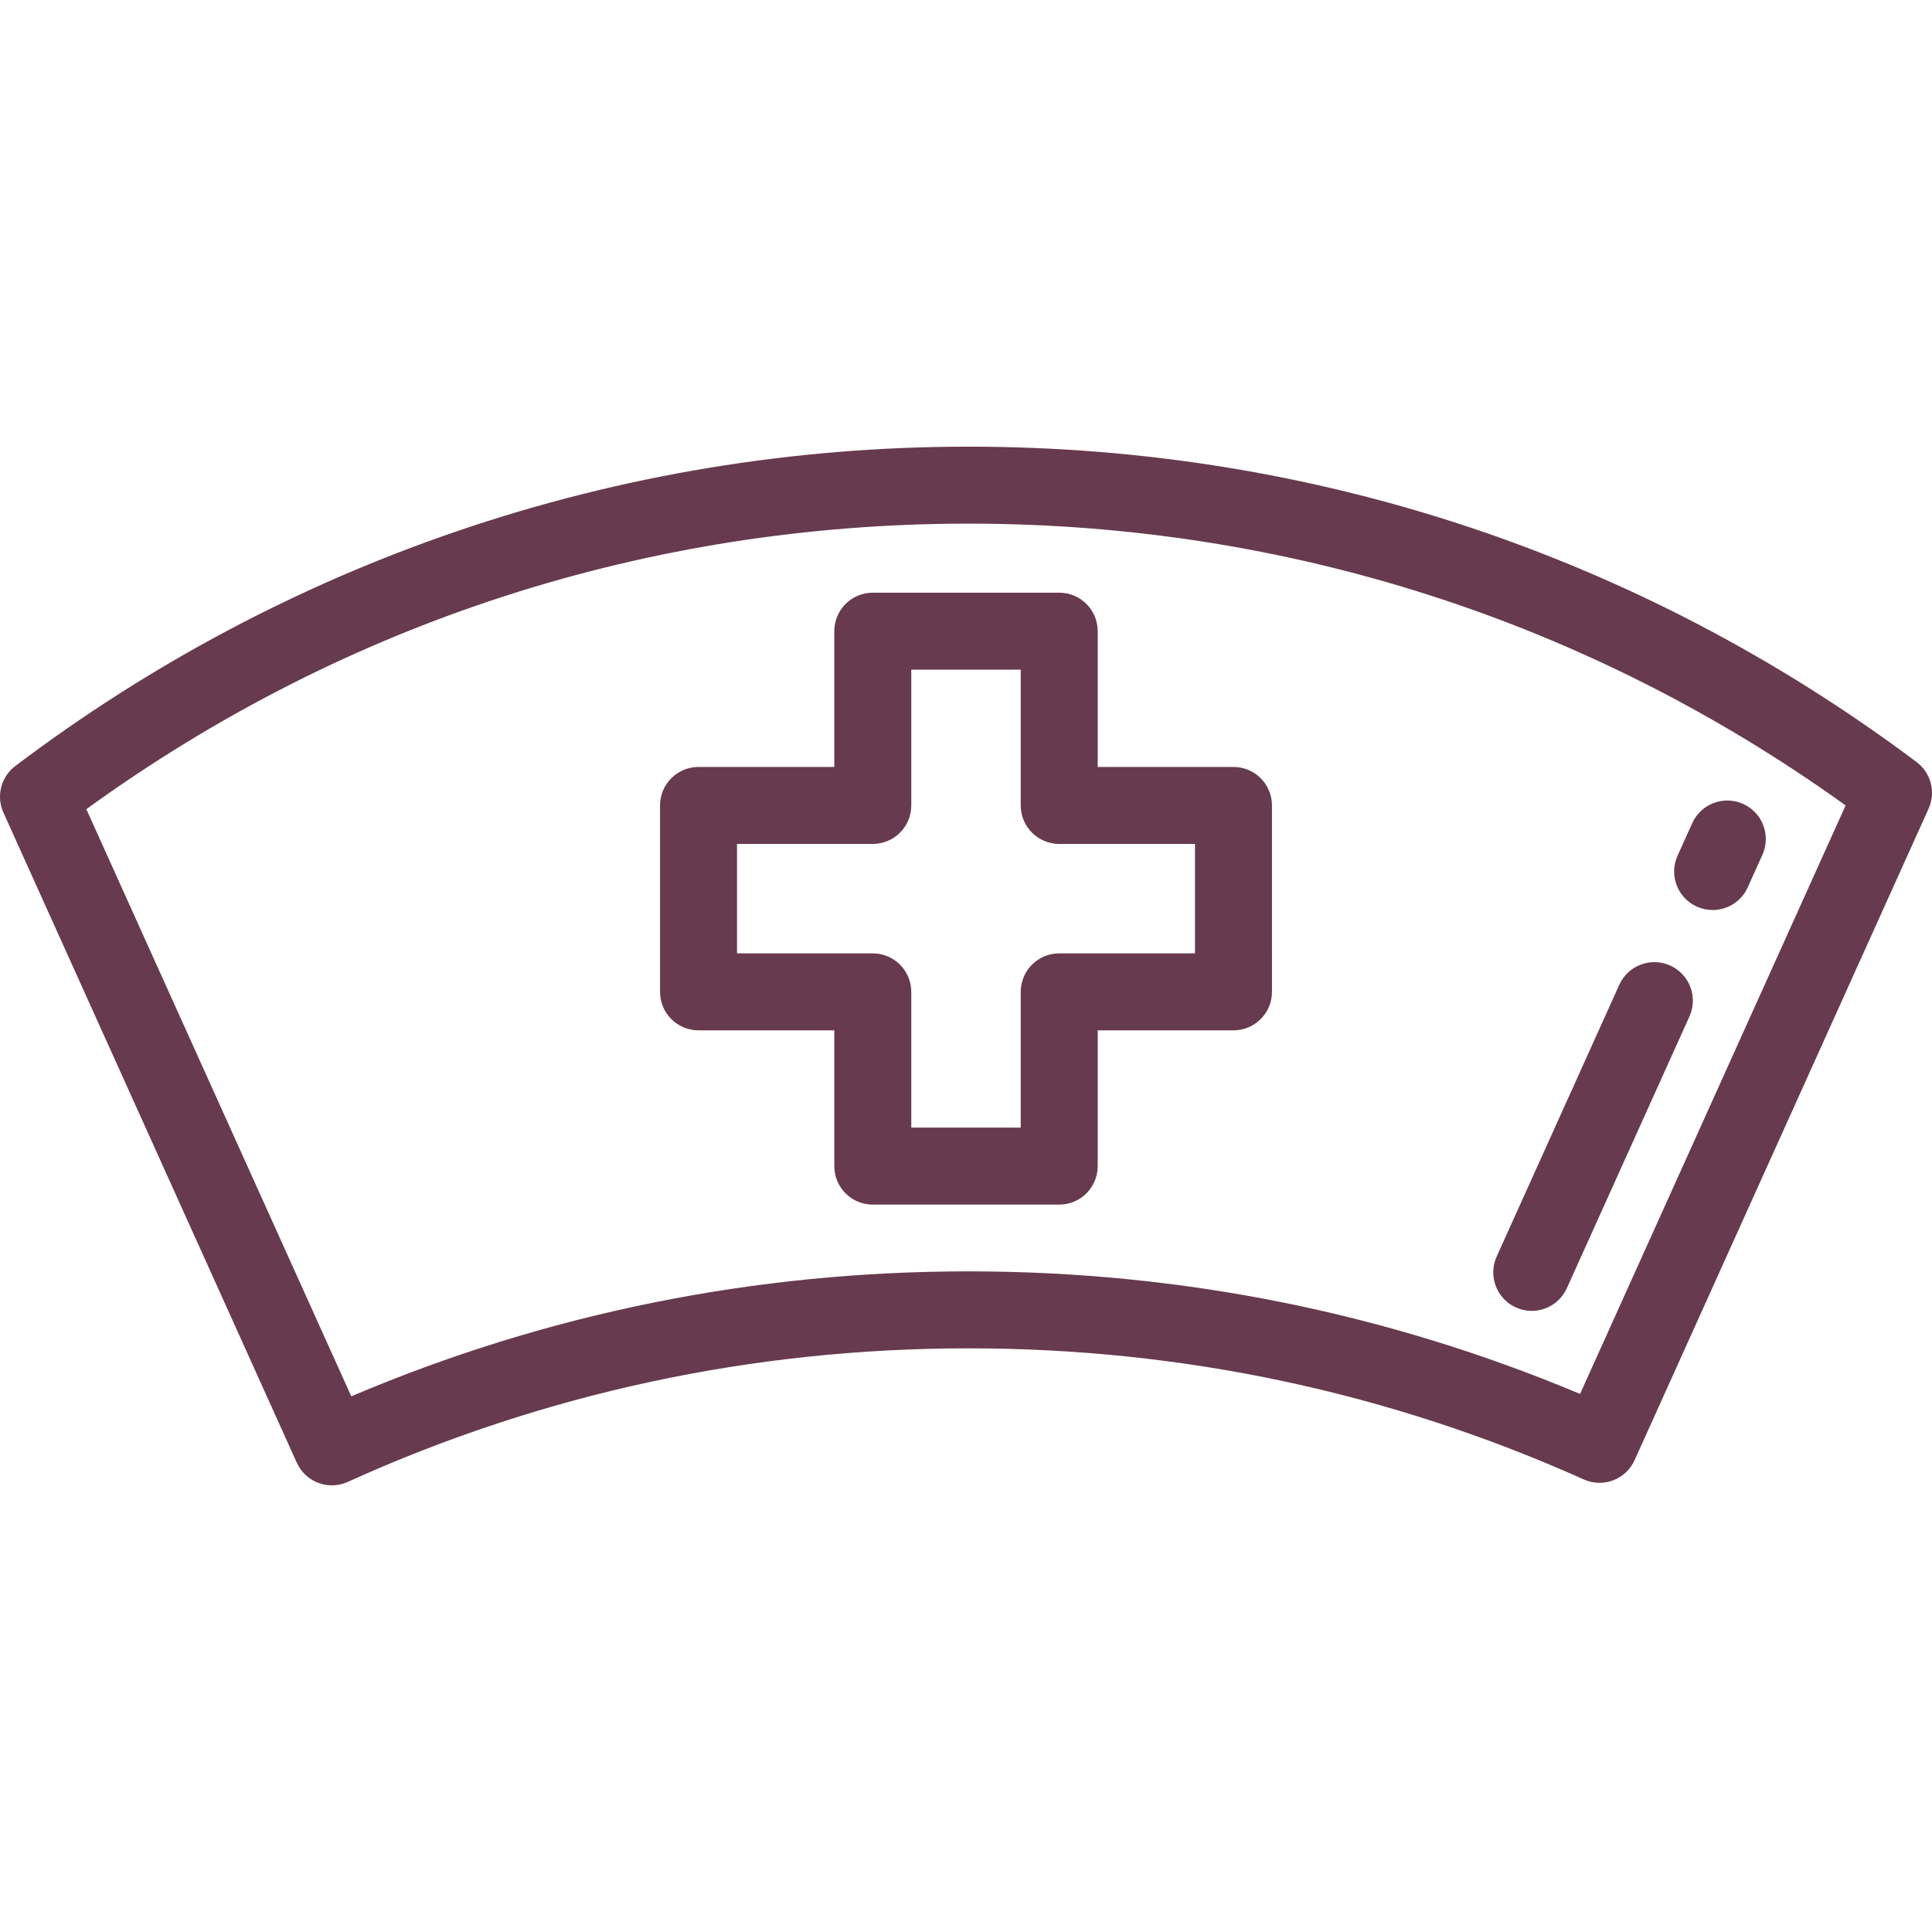 <?xml version="1.0" encoding="UTF-8"?> <svg xmlns="http://www.w3.org/2000/svg" xmlns:xlink="http://www.w3.org/1999/xlink" xmlns:svgjs="http://svgjs.com/svgjs" version="1.1" width="512" height="512" x="0" y="0" viewBox="0 0 511.999 511.999" style="enable-background:new 0 0 512 512" xml:space="preserve" class=""><g> <g> <g> <path d="M507.916,201.952c-72.953-54.681-159.833-83.583-251.246-83.583c-46.409,0-92.01,7.536-135.535,22.4 C79.063,155.138,39.67,176.078,4.049,203.006c-3.798,2.872-5.105,7.99-3.145,12.331l77.745,172.289 c1.114,2.468,3.164,4.392,5.697,5.347c1.162,0.439,2.381,0.657,3.599,0.657c1.439,0,2.876-0.305,4.209-0.911 c51.818-23.489,107.168-35.398,164.515-35.398c56.777,0,111.634,11.69,163.048,34.746c5.131,2.299,11.156,0.014,13.47-5.111 l77.908-172.648C513.061,209.953,511.739,204.818,507.916,201.952z M418.73,369.404c-51.341-21.557-105.811-32.48-162.06-32.48 c-56.835,0-111.812,11.133-163.58,33.112L22.879,214.443c68.308-49.536,148.965-75.676,233.791-75.675 c84.234,0,164.423,25.796,232.435,74.679L418.73,369.404z" fill="#673a4f" data-original="#000000" class=""></path> </g> </g> <g> <g> <path d="M461.951,213.046c-5.135-2.317-11.175-0.034-13.492,5.101l-3.891,8.623c-2.316,5.134-0.033,11.175,5.102,13.491 c1.362,0.615,2.786,0.906,4.189,0.906c3.886,0,7.599-2.234,9.304-6.006l3.891-8.623 C469.369,221.403,467.086,215.363,461.951,213.046z" fill="#673a4f" data-original="#000000" class=""></path> </g> </g> <g> <g> <path d="M442.62,255.882c-5.136-2.317-11.175-0.033-13.492,5.101l-32.497,72.016c-2.316,5.134-0.033,11.175,5.102,13.491 c1.362,0.615,2.786,0.906,4.189,0.906c3.886,0,7.599-2.234,9.304-6.006l32.497-72.016 C450.038,264.239,447.754,258.198,442.62,255.882z" fill="#673a4f" data-original="#000000" class=""></path> </g> </g> <g> <g> <path d="M326.883,203.25h-35.983v-35.983c0-5.633-4.567-10.199-10.199-10.199h-49.404c-5.633,0-10.199,4.566-10.199,10.199v35.983 h-35.983c-5.633,0-10.199,4.566-10.199,10.199v49.404c0,5.633,4.566,10.199,10.199,10.199h35.983v35.983 c0,5.633,4.566,10.199,10.199,10.199h49.404c5.633,0,10.199-4.566,10.199-10.199v-35.983h35.983 c5.632,0,10.199-4.566,10.199-10.199V213.45C337.082,207.817,332.515,203.25,326.883,203.25z M316.684,252.654h-35.983 c-5.632,0-10.199,4.566-10.199,10.199v35.983h-29.005v-35.983c0-5.633-4.566-10.199-10.199-10.199h-35.983v-29.005h35.983 c5.633,0,10.199-4.566,10.199-10.199v-35.983h29.005v35.983c0,5.633,4.567,10.199,10.199,10.199h35.983V252.654z" fill="#673a4f" data-original="#000000" class=""></path> </g> </g> <g> </g> <g> </g> <g> </g> <g> </g> <g> </g> <g> </g> <g> </g> <g> </g> <g> </g> <g> </g> <g> </g> <g> </g> <g> </g> <g> </g> <g> </g> </g></svg> 